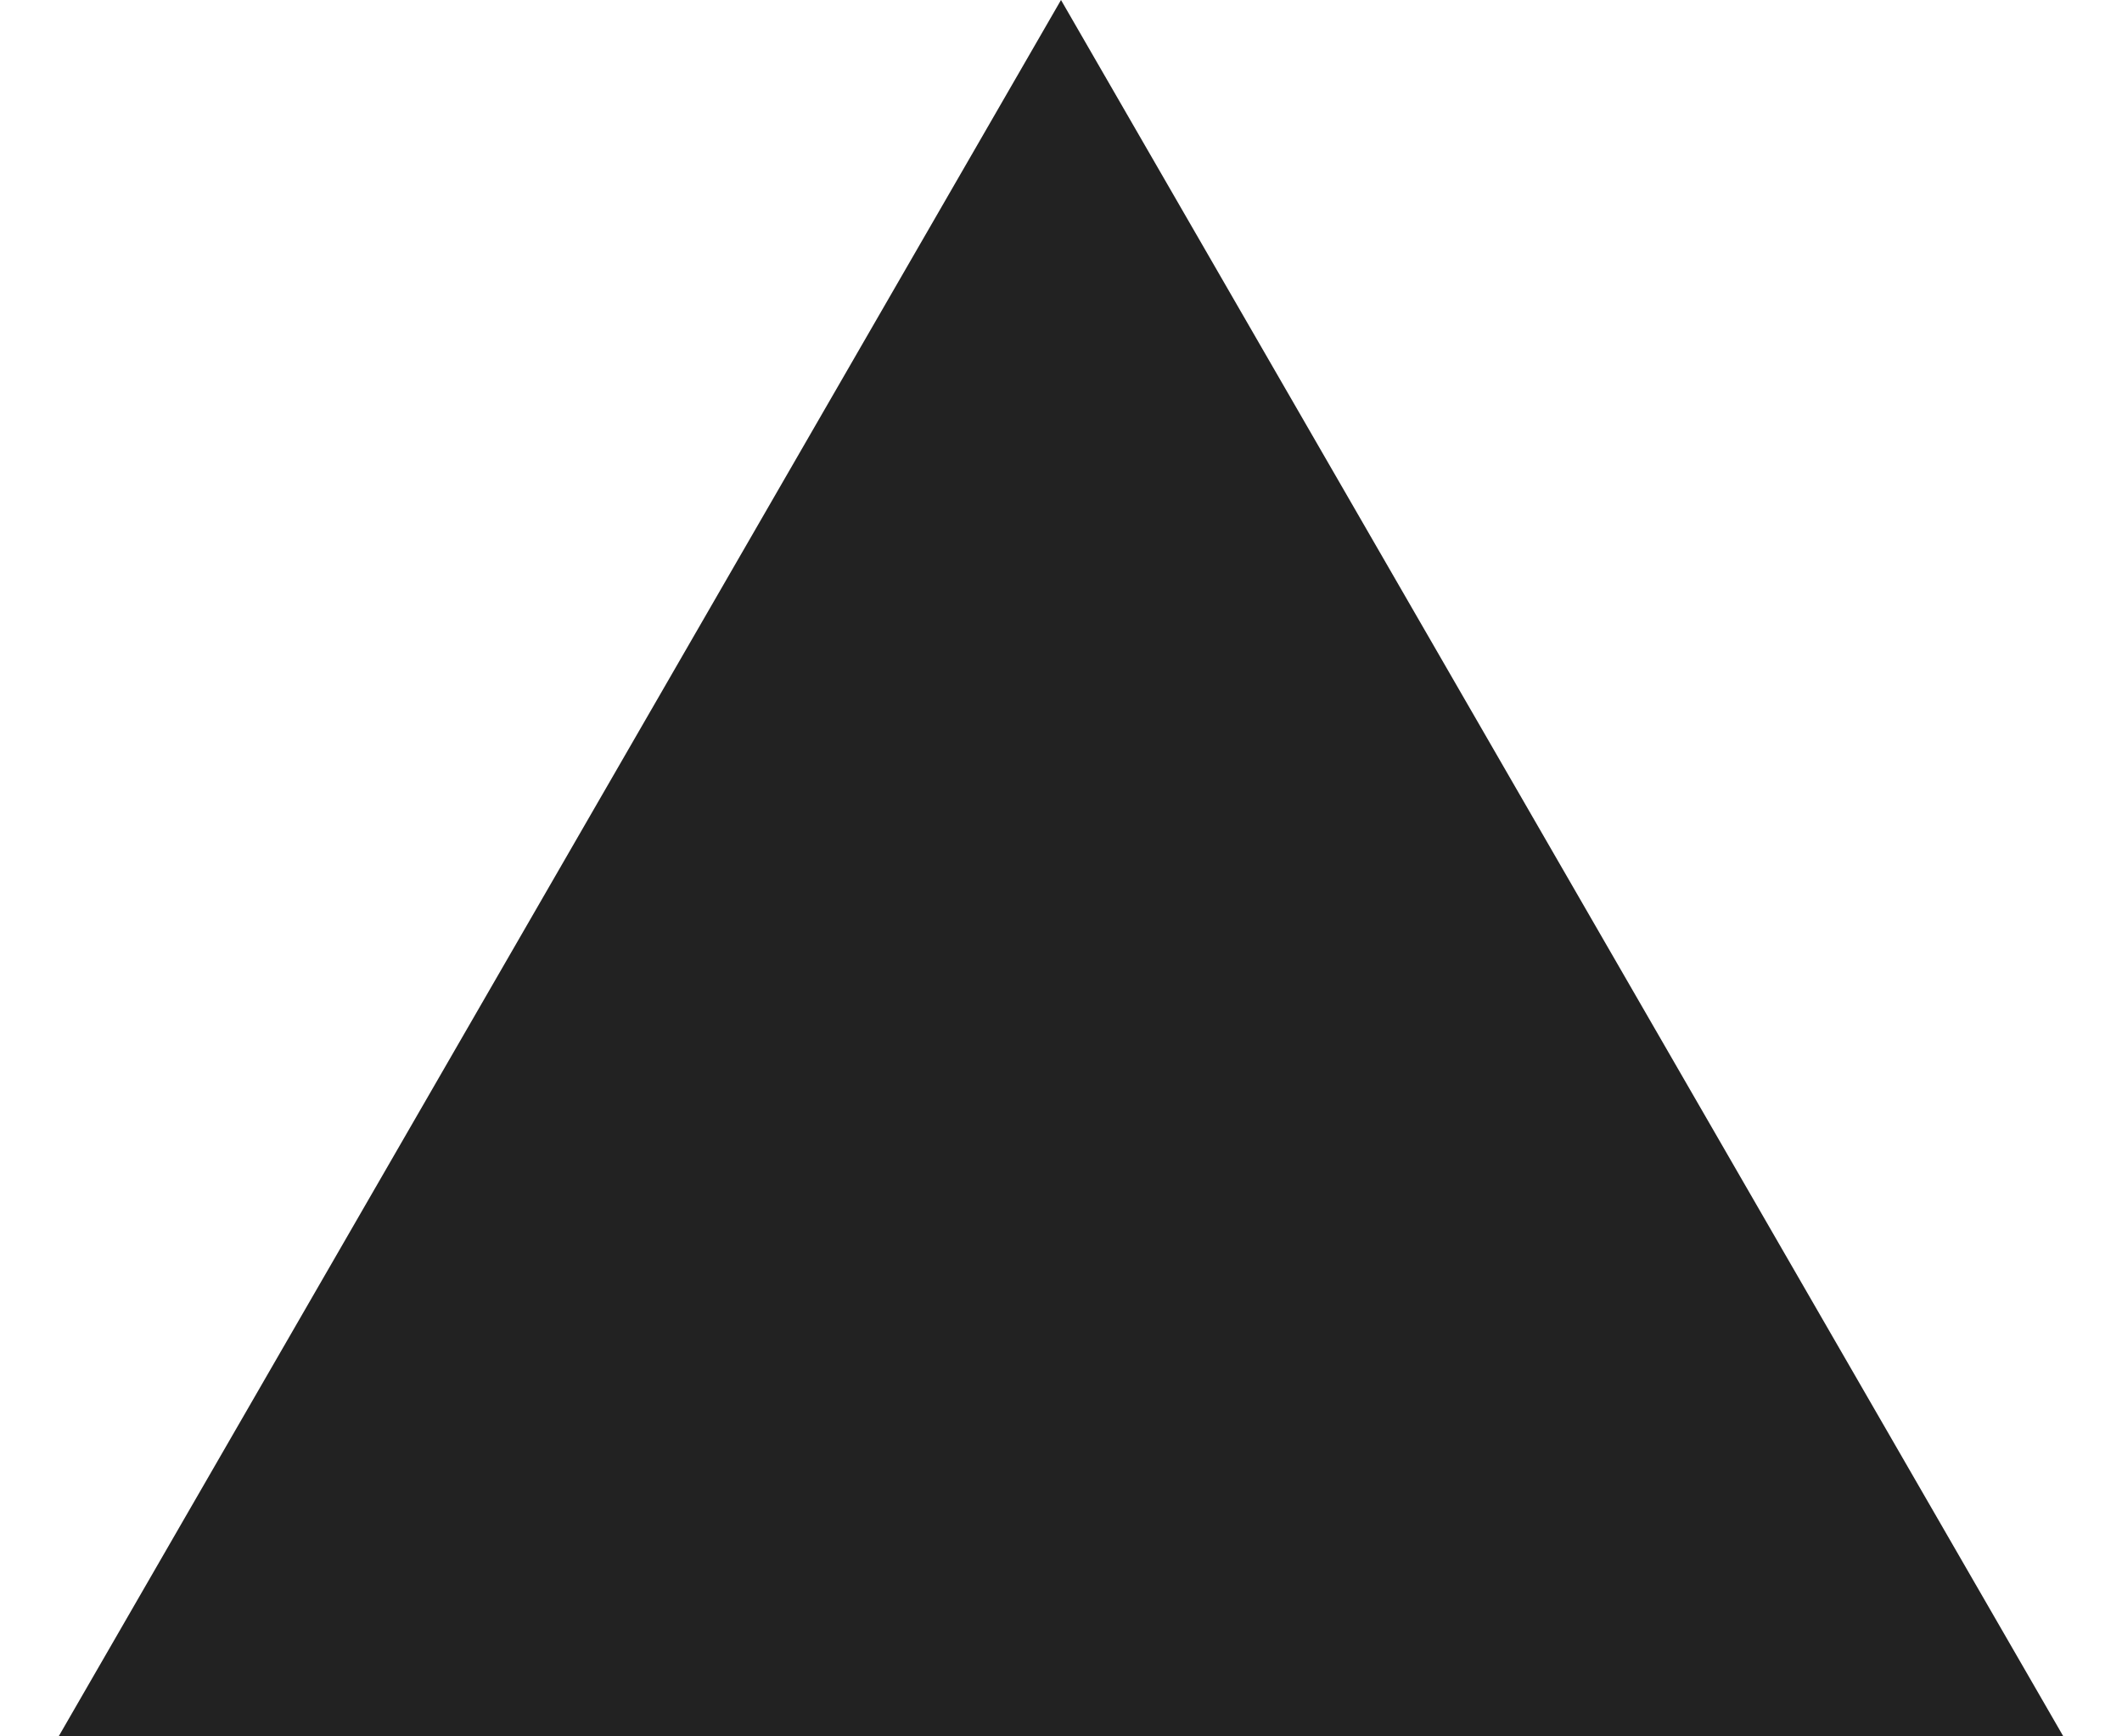 <?xml version="1.0" encoding="UTF-8"?> <svg xmlns="http://www.w3.org/2000/svg" width="22" height="18" viewBox="0 0 22 18" fill="none"><path d="M11 0L21.392 18H0.608L11 0Z" fill="#222222"></path></svg> 
